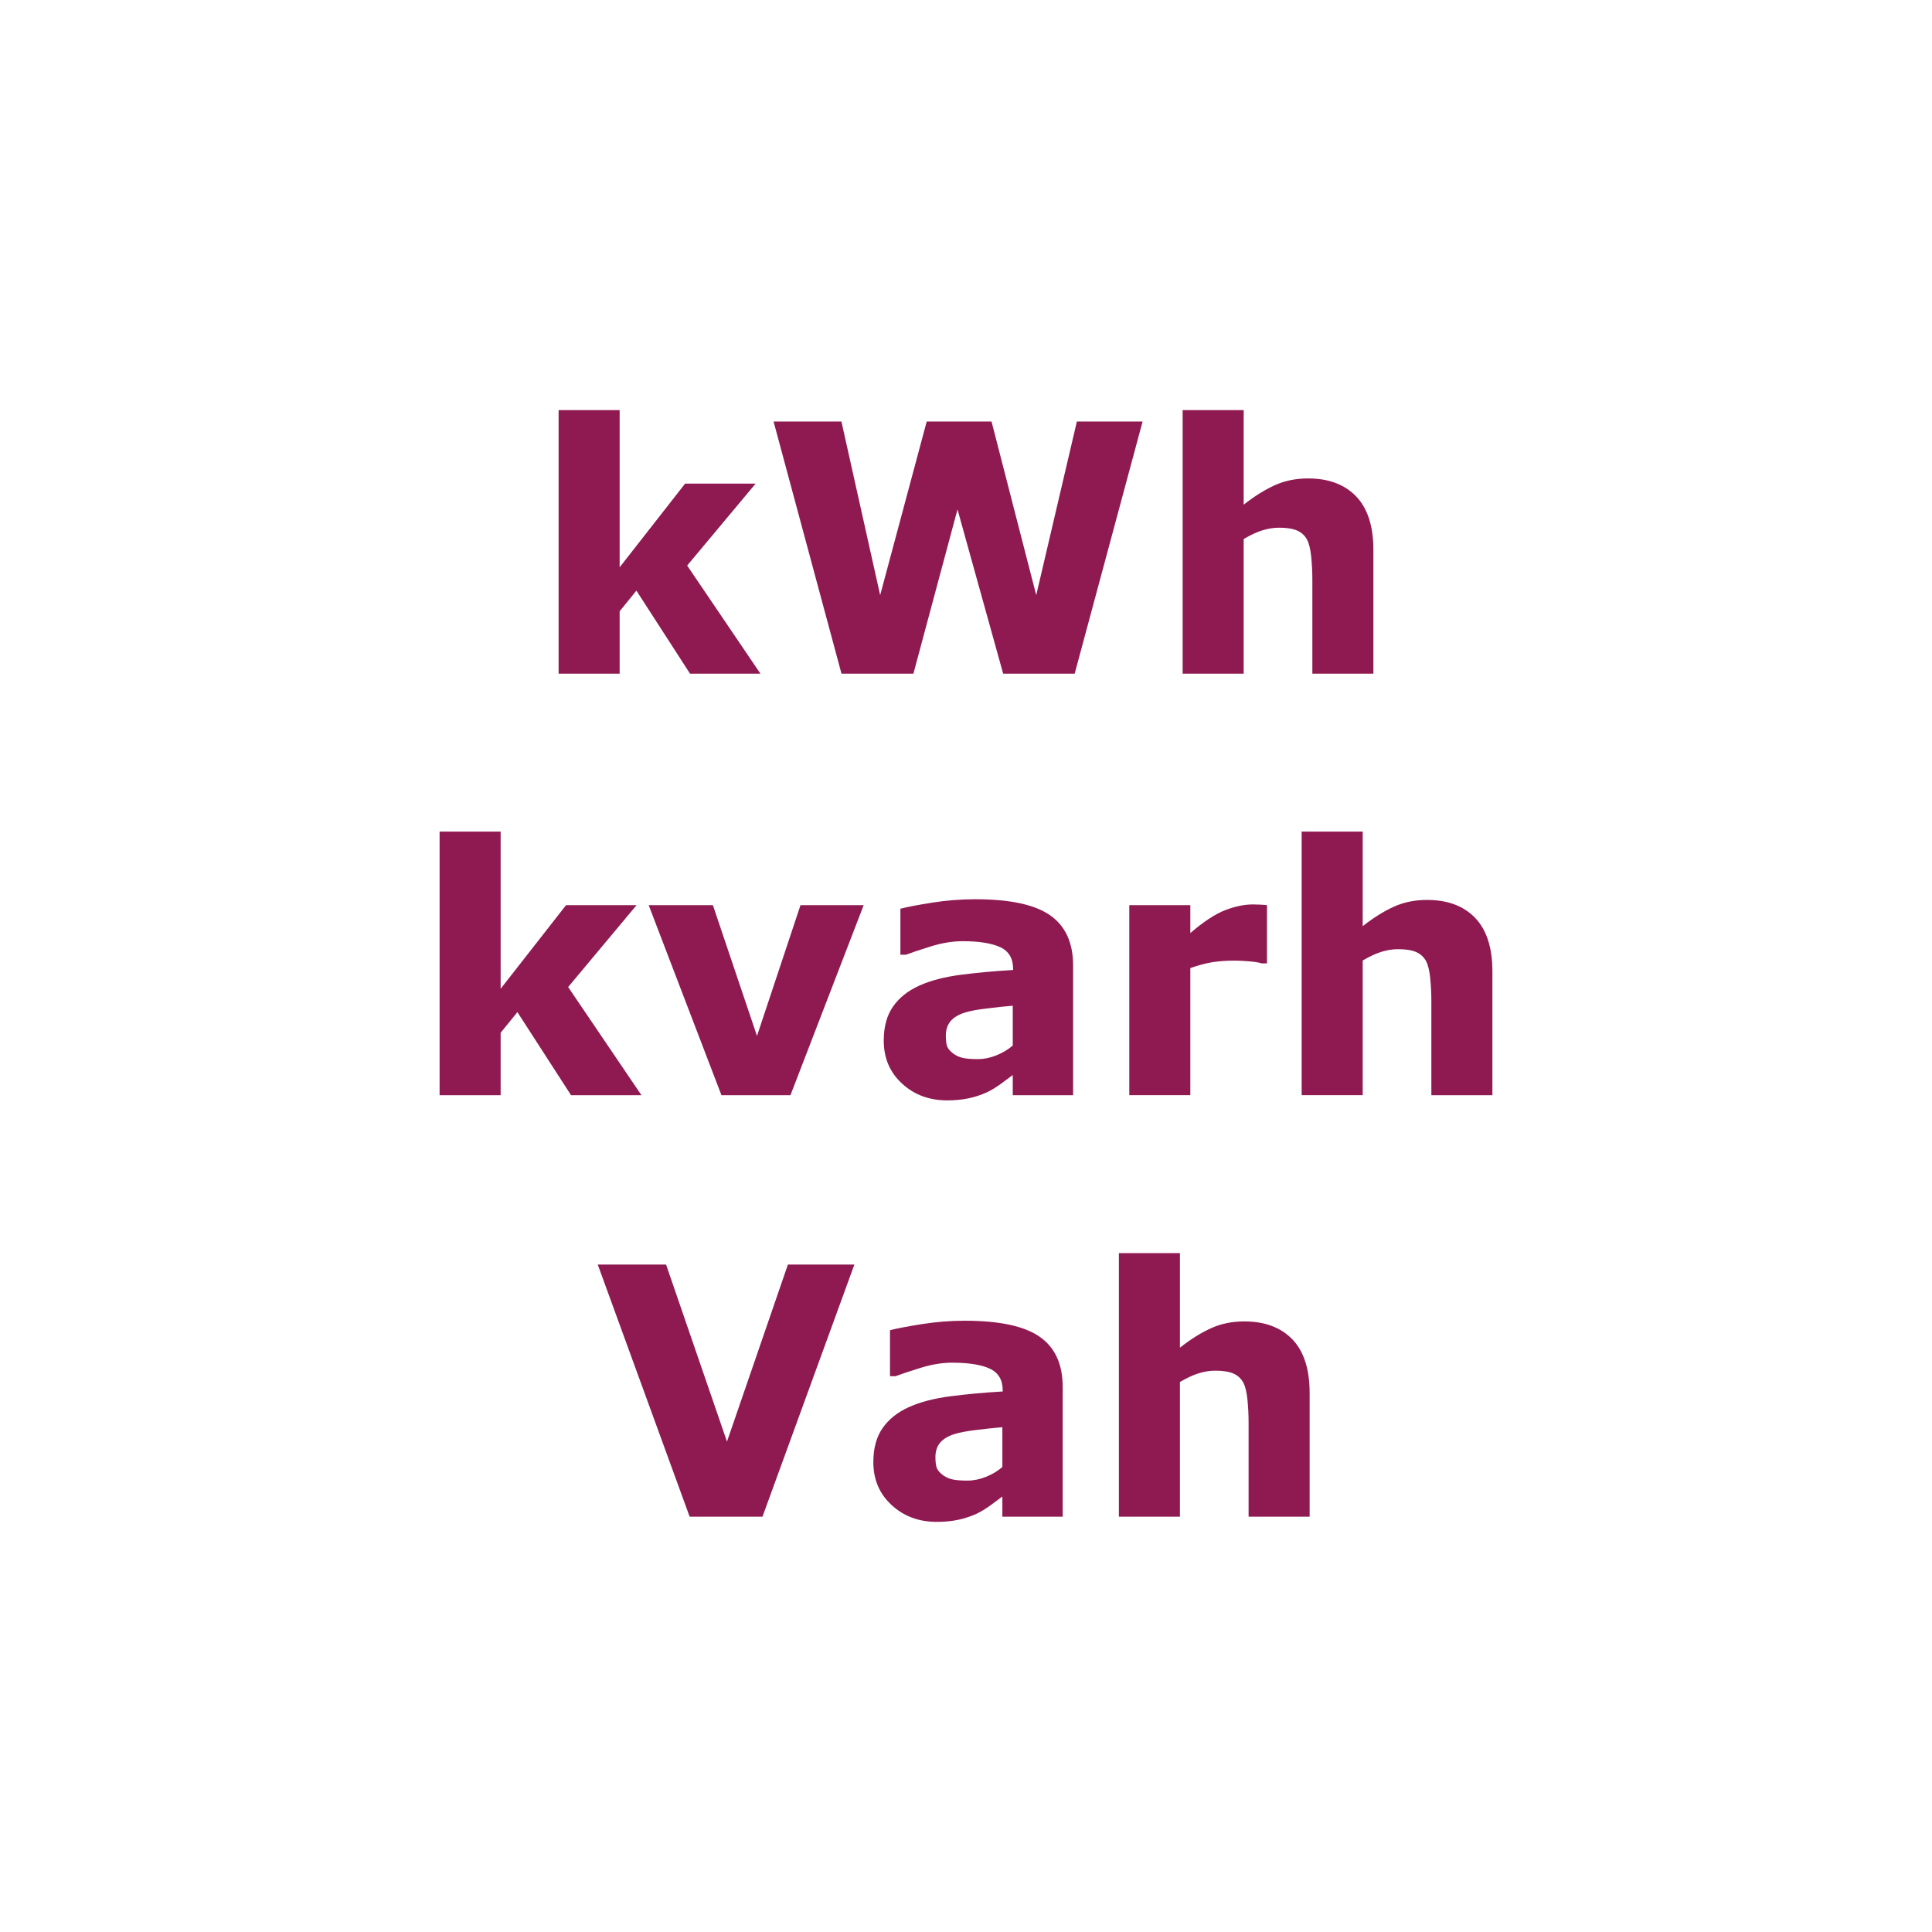 <?xml version="1.0" encoding="UTF-8"?>
<!DOCTYPE svg PUBLIC "-//W3C//DTD SVG 1.1//EN" "http://www.w3.org/Graphics/SVG/1.1/DTD/svg11.dtd">
<!-- Creator: CorelDRAW 2021 (64-Bit) -->
<svg xmlns="http://www.w3.org/2000/svg" xml:space="preserve" width="35.565mm" height="35.565mm" version="1.1" style="shape-rendering:geometricPrecision; text-rendering:geometricPrecision; image-rendering:optimizeQuality; fill-rule:evenodd; clip-rule:evenodd"
viewBox="0 0 630956 630956"
 xmlns:xlink="http://www.w3.org/1999/xlink"
 xmlns:xodm="http://www.corel.com/coreldraw/odm/2003">
 <defs>
  <style type="text/css">
   <![CDATA[
    .fil0 {fill:none}
    .fil1 {fill:#8F1A51;fill-rule:nonzero}
   ]]>
  </style>
 </defs>
 <g id="Layer_x0020_1">
  <rect class="fil0" width="630957" height="630957"/>
  <polygon class="fil1" points="248352,220017 225358,220017 207841,192891 202366,199629 202366,220017 182433,220017 182433,133936 202366,133936 202366,185264 223735,157948 246766,157948 224415,184698 "/>
  <polygon id="_1" class="fil1" points="373148,137674 350967,220017 327617,220017 312704,166368 298300,220017 274818,220017 252637,137674 274798,137674 287446,194363 302643,137674 323822,137674 338414,194363 351686,137674 "/>
  <path id="_2" class="fil1" d="M448526 220017l-19935 0 0 -30770c0,-2510 -131,-5003 -378,-7494 -264,-2493 -717,-4323 -1339,-5494 -736,-1359 -1813,-2360 -3229,-2982 -1416,-623 -3397,-944 -5927,-944 -1811,0 -3642,302 -5512,887 -1849,585 -3869,1529 -6041,2814l0 43983 -19934 0 0 -86080 19934 0 0 30883c3530,-2775 6928,-4889 10176,-6362 3264,-1472 6871,-2209 10834,-2209 6702,0 11931,1944 15706,5853 3758,3908 5645,9740 5645,17517l0 40398z"/>
  <polygon id="_3" class="fil1" points="282065,295600 258149,357668 235609,357668 211843,295600 232815,295600 247219,338318 261433,295600 "/>
  <path id="_4" class="fil1" d="M330750 341453l0 -13006c-2681,225 -5569,527 -8684,924 -3114,378 -5475,830 -7079,1359 -1982,623 -3491,1549 -4531,2737 -1038,1208 -1567,2794 -1567,4756 0,1302 114,2342 321,3172 227,811 774,1586 1661,2322 832,736 1850,1283 3021,1641 1171,360 3002,529 5493,529 1983,0 3983,-415 6003,-1226 2038,-813 3832,-1888 5361,-3209zm0 9626c-1057,813 -2397,1794 -3965,2945 -1584,1134 -3076,2040 -4472,2700 -1944,887 -3965,1547 -6060,1982 -2095,435 -4398,662 -6908,662 -5872,0 -10799,-1831 -14762,-5494 -3983,-3662 -5966,-8324 -5966,-14026 0,-4549 1020,-8267 3039,-11138 2021,-2888 4889,-5171 8590,-6832 3681,-1662 8249,-2851 13685,-3550 5438,-699 11081,-1208 16934,-1547l0 -341c0,-3417 -1398,-5794 -4192,-7098 -2792,-1302 -6908,-1962 -12344,-1962 -3266,0 -6759,585 -10458,1737 -3718,1169 -6381,2056 -8005,2681l-1811 0 0 -15026c2095,-548 5512,-1208 10231,-1964 4719,-754 9458,-1132 14196,-1132 11288,0 19442,1737 24445,5228 5021,3493 7533,8966 7533,16442l0 42323 -19708 0 0 -6589z"/>
  <path id="_5" class="fil1" d="M413771 314628l-1756 0c-850,-303 -2209,-529 -4096,-679 -1868,-153 -3435,-227 -4682,-227 -2831,0 -5322,188 -7494,546 -2171,378 -4511,1001 -7004,1889l0 41510 -19934 0 0 -62068 19934 0 0 9117c4380,-3756 8175,-6248 11422,-7494 3227,-1228 6211,-1850 8929,-1850 697,0 1490,20 2360,57 887,39 1661,94 2322,170l0 19029z"/>
  <path id="_6" class="fil1" d="M487392 357668l-19935 0 0 -30770c0,-2510 -131,-5003 -378,-7494 -264,-2493 -717,-4323 -1339,-5494 -736,-1359 -1813,-2360 -3229,-2982 -1416,-623 -3397,-944 -5927,-944 -1811,0 -3642,302 -5512,887 -1849,585 -3869,1529 -6041,2814l0 43983 -19934 0 0 -86080 19934 0 0 30883c3530,-2775 6928,-4889 10176,-6362 3264,-1472 6871,-2209 10834,-2209 6702,0 11931,1944 15706,5853 3758,3908 5645,9740 5645,17517l0 40398z"/>
  <polygon id="_7" class="fil1" points="209484,357668 186490,357668 168973,330542 163498,337280 163498,357668 143564,357668 143564,271587 163498,271587 163498,322915 184867,295600 207898,295600 185546,322349 "/>
  <polygon id="_8" class="fil1" points="279026,412977 249012,495319 225227,495319 195211,412977 217524,412977 237420,470797 257317,412977 "/>
  <path id="_9" class="fil1" d="M327352 479104l0 -13006c-2681,225 -5569,527 -8684,924 -3114,378 -5475,830 -7079,1359 -1982,623 -3491,1549 -4531,2737 -1038,1208 -1567,2794 -1567,4756 0,1302 114,2342 321,3172 227,811 774,1586 1661,2322 832,736 1850,1283 3021,1641 1171,360 3002,529 5493,529 1983,0 3983,-415 6003,-1226 2038,-813 3832,-1888 5361,-3209zm0 9626c-1057,813 -2397,1794 -3965,2945 -1584,1134 -3076,2040 -4472,2700 -1944,887 -3965,1547 -6060,1982 -2095,435 -4398,662 -6908,662 -5872,0 -10799,-1831 -14762,-5494 -3983,-3662 -5966,-8324 -5966,-14026 0,-4549 1020,-8267 3039,-11138 2021,-2888 4889,-5171 8590,-6832 3681,-1662 8249,-2851 13685,-3550 5438,-699 11081,-1208 16934,-1547l0 -341c0,-3417 -1398,-5794 -4192,-7098 -2792,-1302 -6908,-1962 -12344,-1962 -3266,0 -6759,585 -10458,1737 -3718,1169 -6381,2056 -8005,2681l-1811 0 0 -15026c2095,-548 5512,-1208 10231,-1964 4719,-754 9458,-1132 14196,-1132 11288,0 19442,1737 24445,5228 5021,3493 7533,8966 7533,16442l0 42323 -19708 0 0 -6589z"/>
  <path id="_10" class="fil1" d="M427703 495319l-19935 0 0 -30770c0,-2510 -131,-5003 -378,-7494 -264,-2493 -717,-4323 -1339,-5494 -736,-1359 -1813,-2360 -3229,-2982 -1416,-623 -3397,-944 -5927,-944 -1811,0 -3642,302 -5512,887 -1849,585 -3869,1529 -6041,2814l0 43983 -19934 0 0 -86080 19934 0 0 30883c3530,-2775 6928,-4889 10176,-6362 3264,-1472 6871,-2209 10834,-2209 6702,0 11931,1944 15706,5853 3758,3908 5645,9740 5645,17517l0 40398z"/>
 </g>
</svg>
